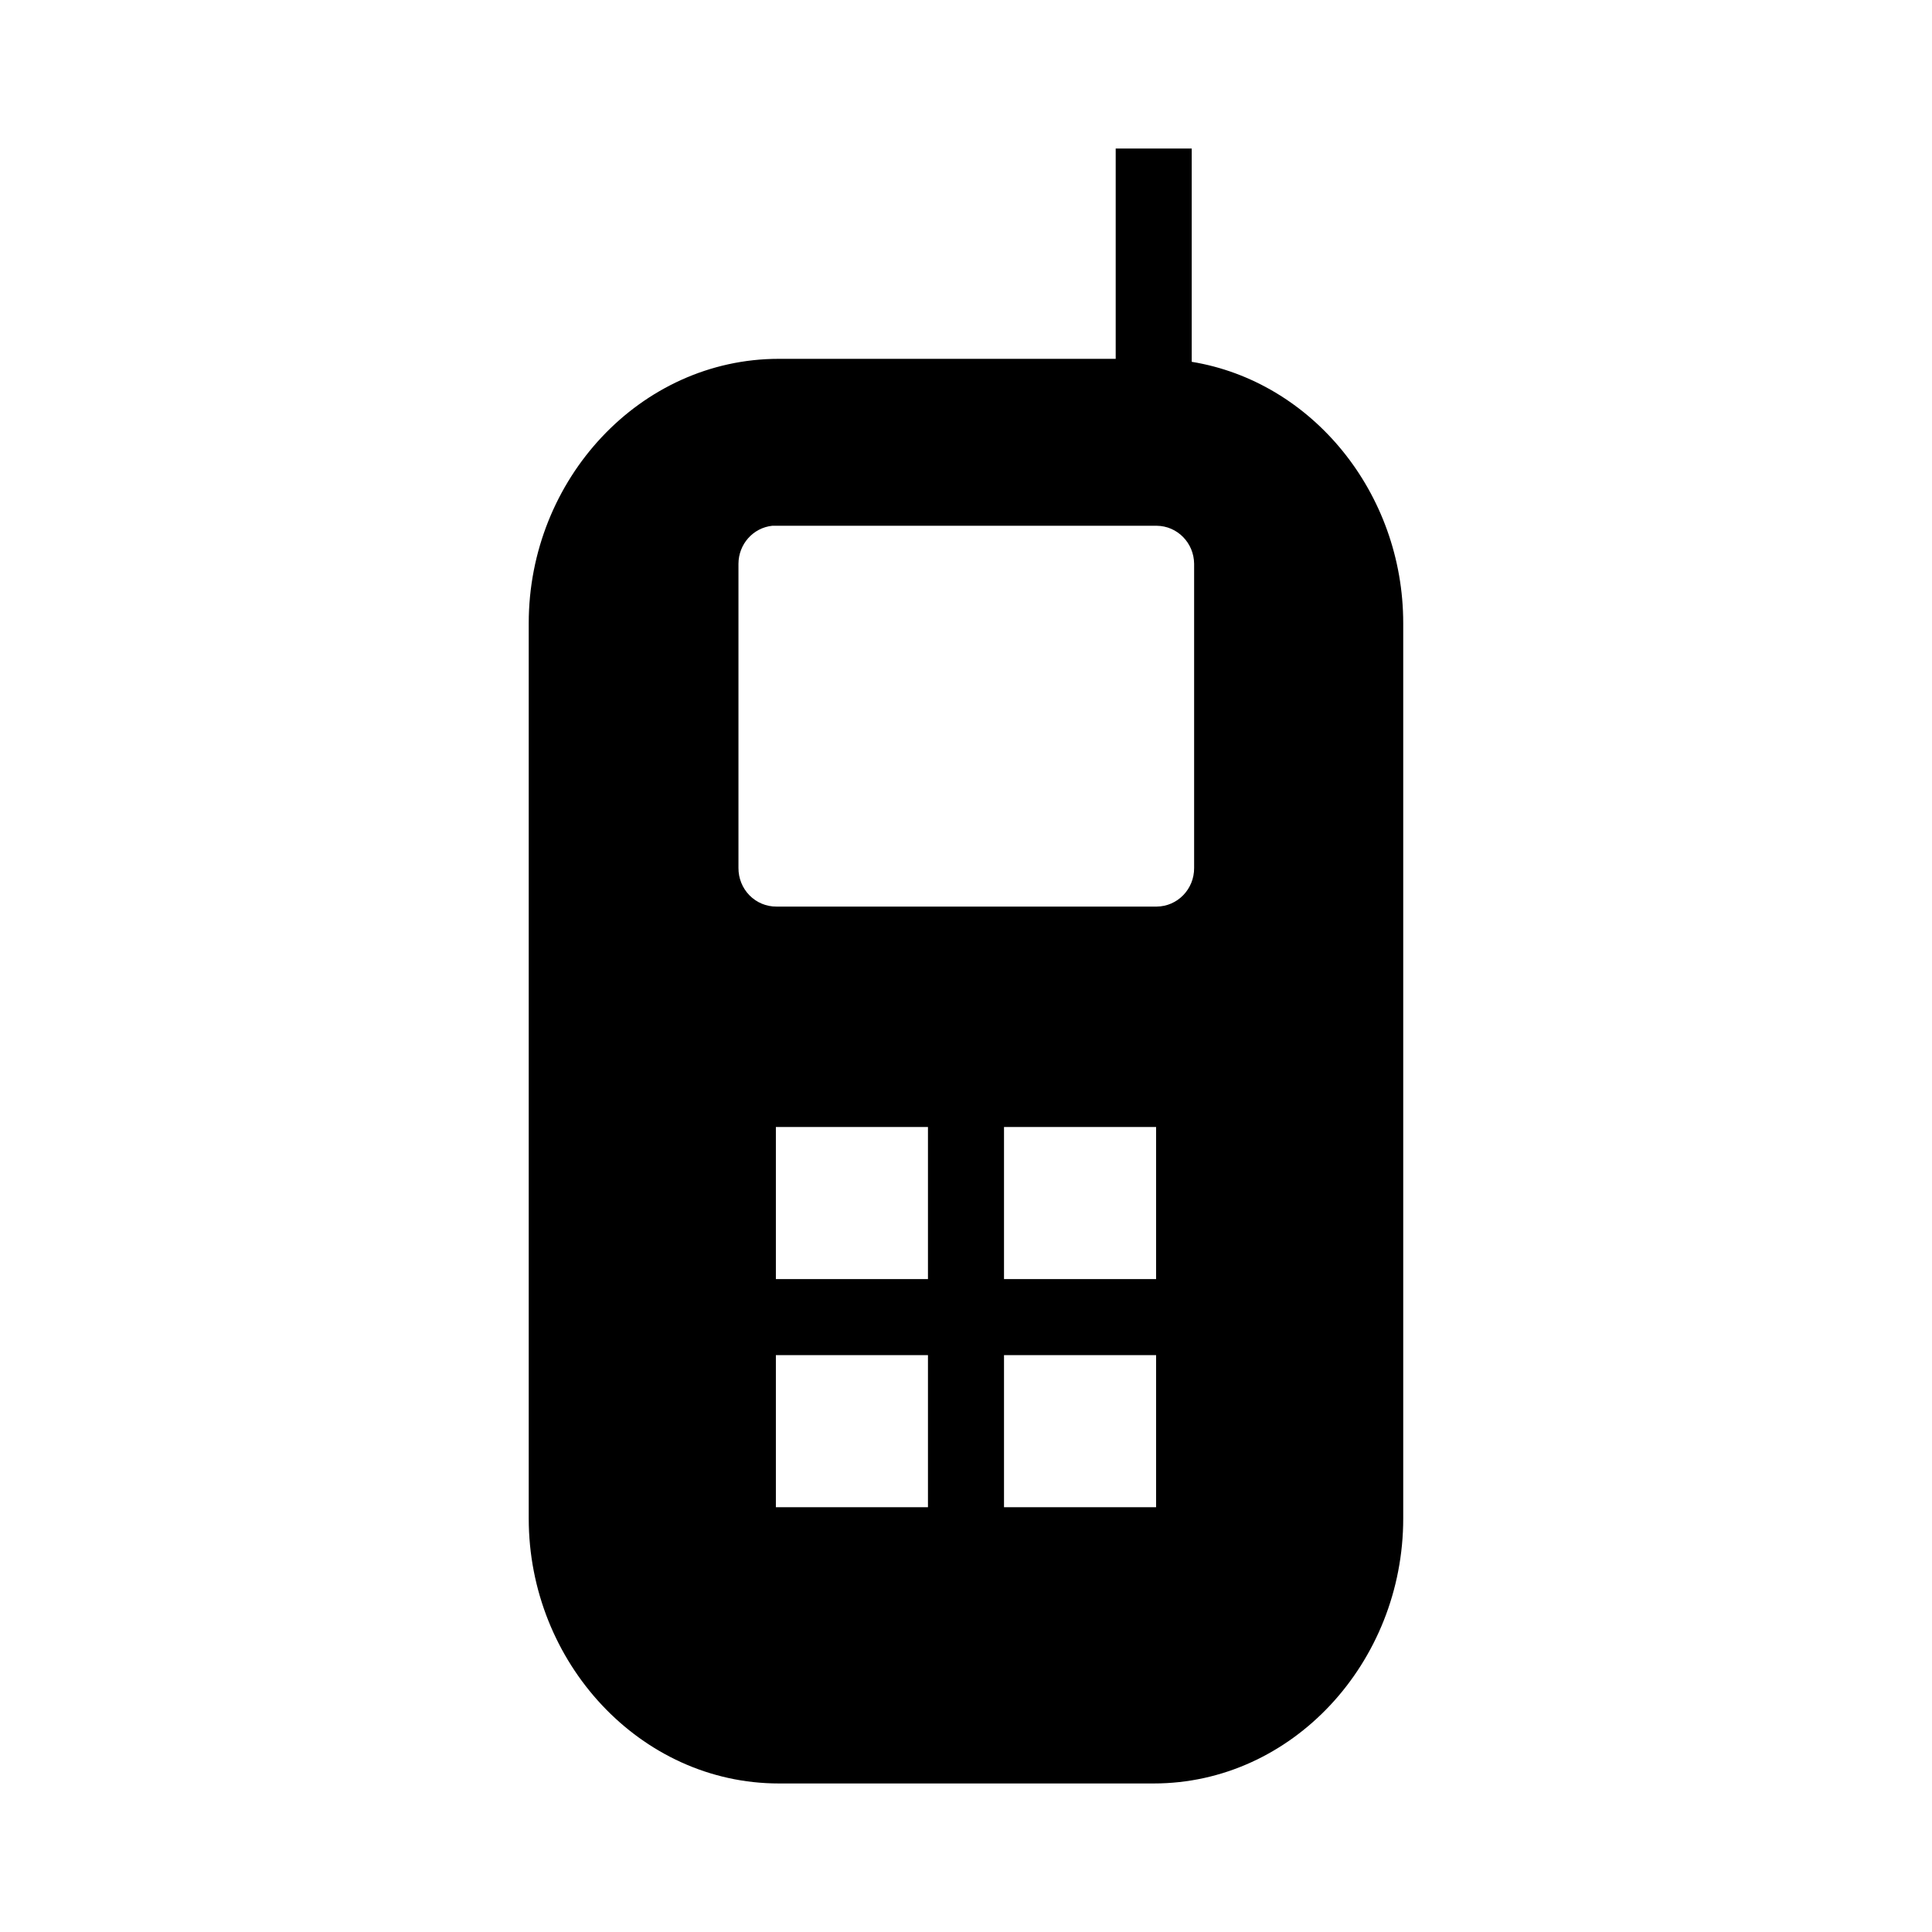 <?xml version="1.0" encoding="UTF-8"?>
<!-- Uploaded to: ICON Repo, www.svgrepo.com, Generator: ICON Repo Mixer Tools -->
<svg fill="#000000" width="800px" height="800px" version="1.1" viewBox="144 144 512 512" xmlns="http://www.w3.org/2000/svg">
 <path d="m439.67 183.36v55.734h-89.27c-36.734 0-66.281 31.918-66.281 70.062v237.26c0 38.145 29.551 70.219 66.281 70.219h99.344c36.734 0 66.125-32.074 66.125-70.219v-237.26c0-34.57-24.164-64.059-56.051-69.273v-56.52h-20.152zm-91 99.973c0.367-0.02 0.734-0.02 1.102 0h100.76c5.461 0.043 9.875 4.527 9.922 10.078v80.609c0.039 5.609-4.402 10.191-9.922 10.234h-100.76c-2.676 0.02-5.25-1.051-7.144-2.973-1.895-1.926-2.949-4.543-2.93-7.262v-80.609c0.016-5.199 3.887-9.547 8.973-10.078zm0.945 159.33h40.305v40.305h-40.305zm60.457 0h40.305v40.305h-40.305zm-60.457 60.457h40.305v40.305h-40.305zm60.457 0h40.305v40.305h-40.305z" fill-rule="evenodd"/>
</svg>